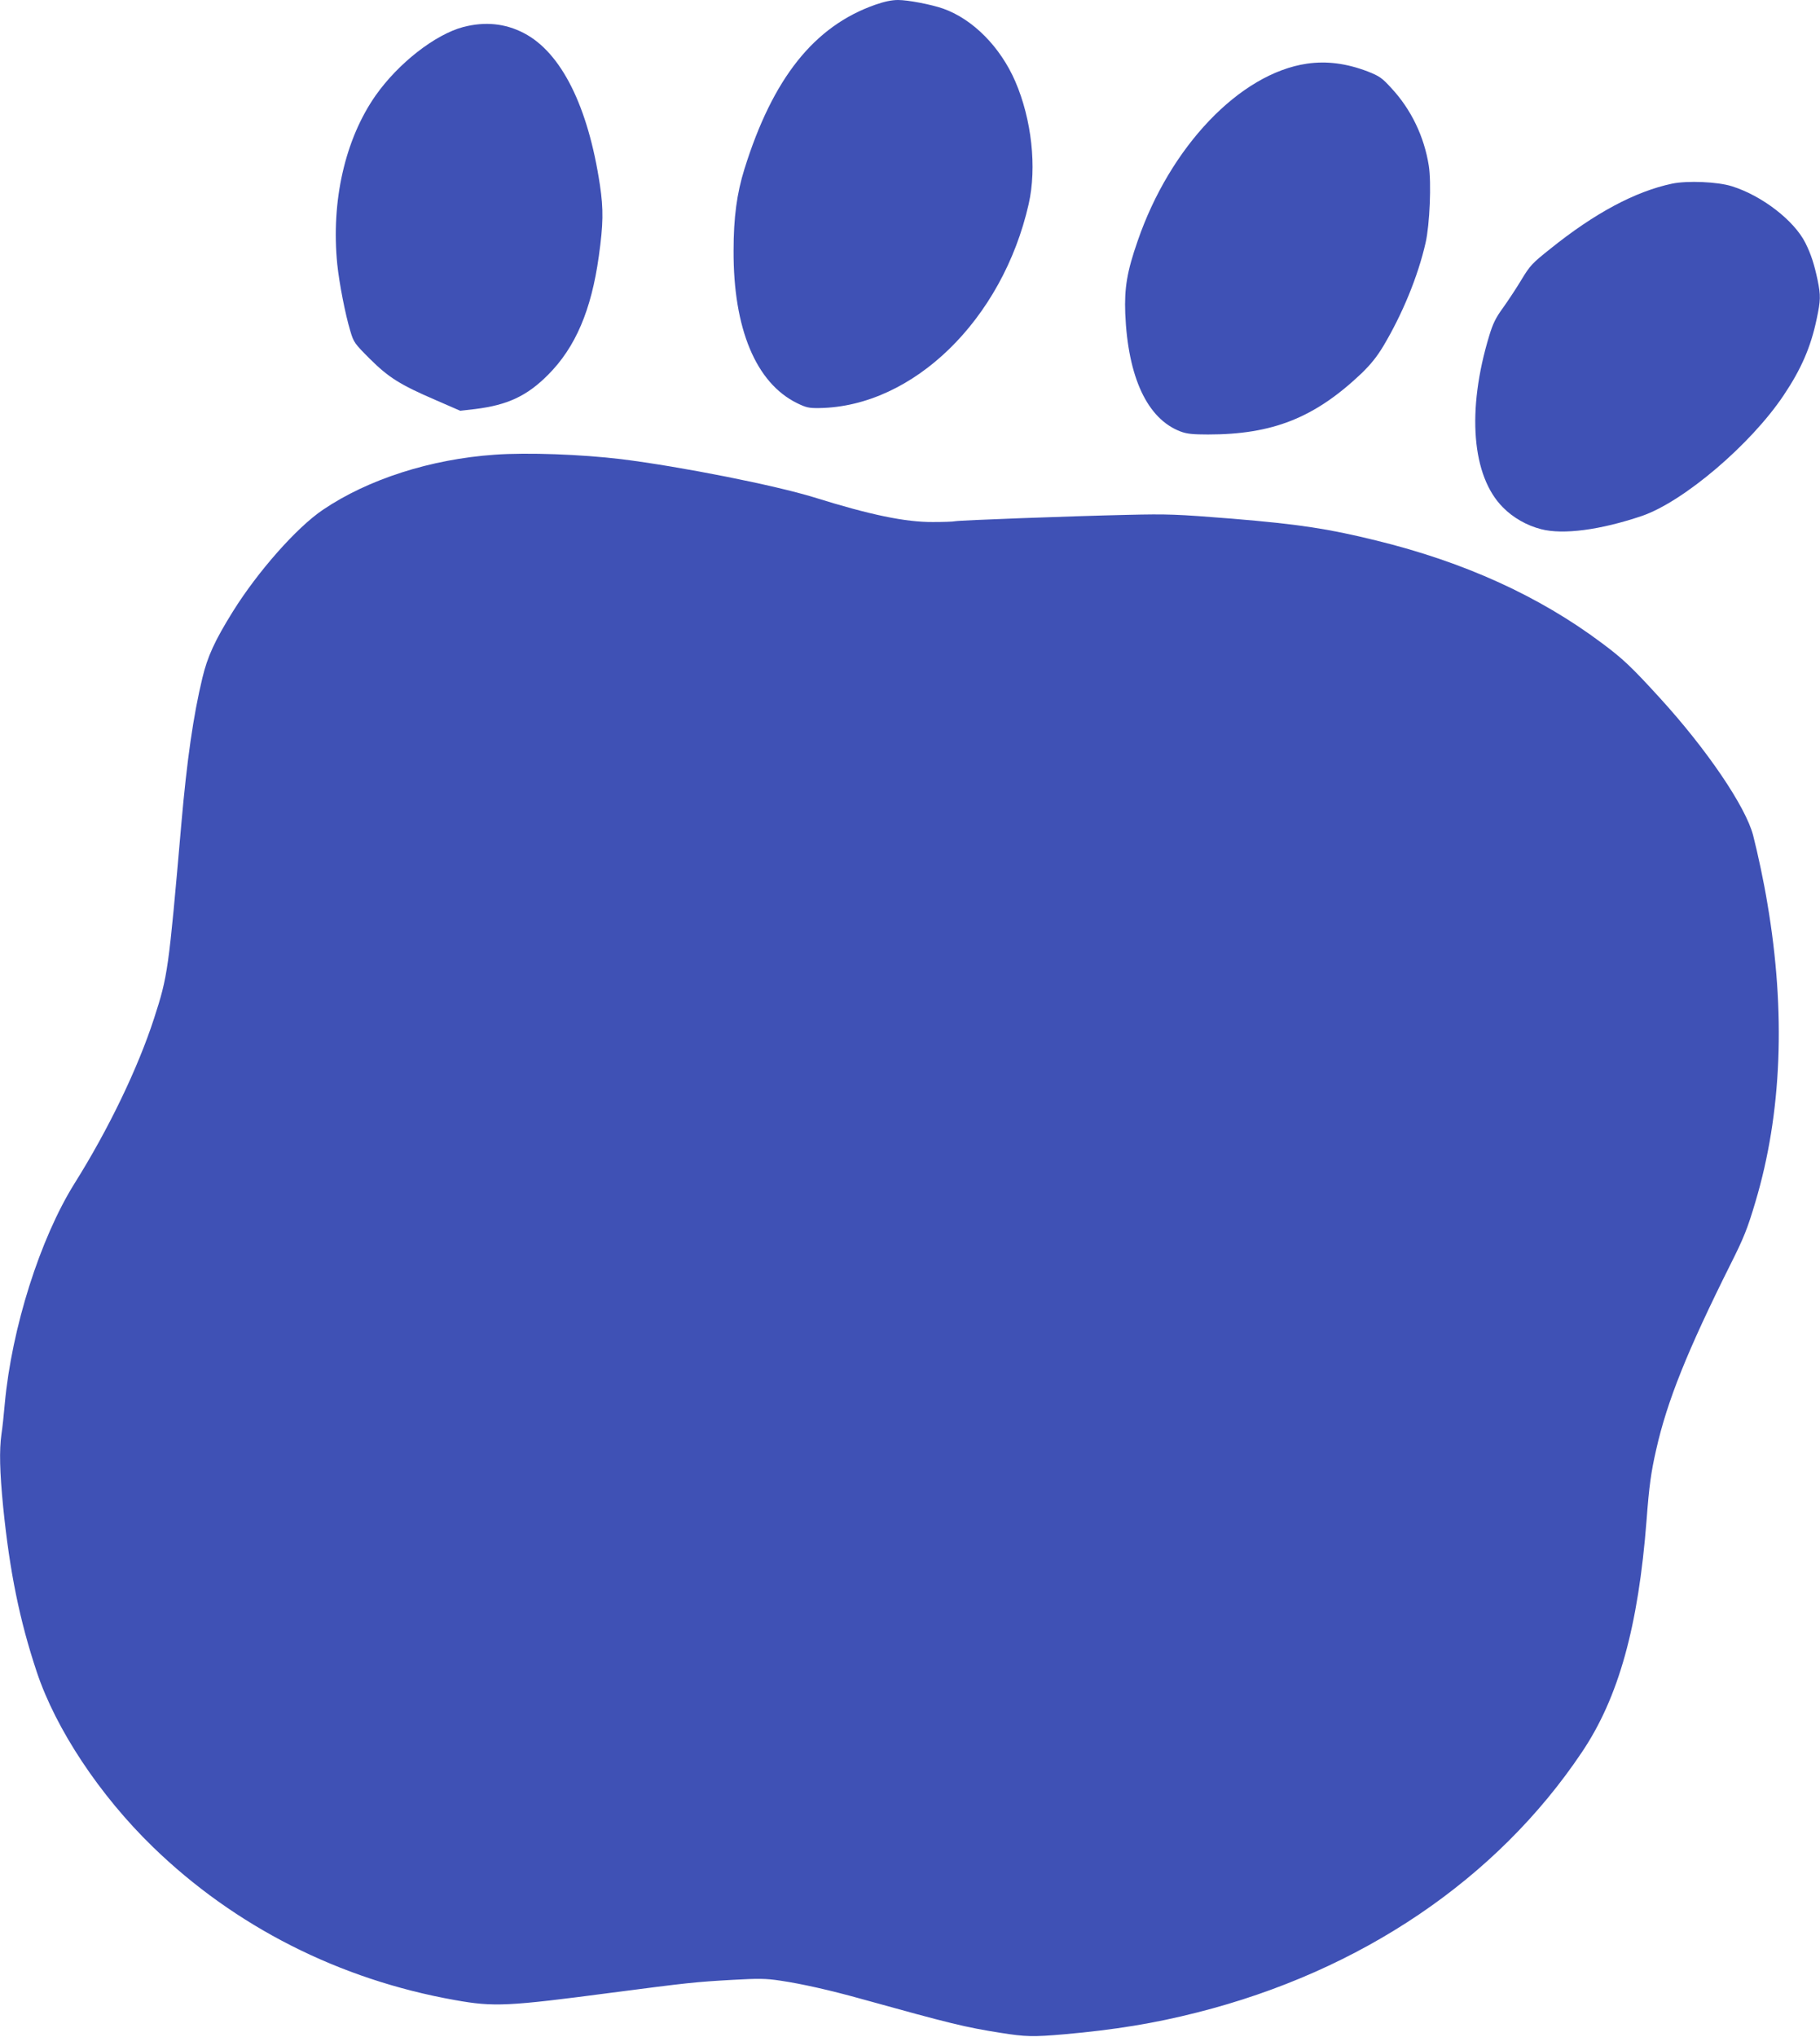 <?xml version="1.0" standalone="no"?>
<!DOCTYPE svg PUBLIC "-//W3C//DTD SVG 20010904//EN"
 "http://www.w3.org/TR/2001/REC-SVG-20010904/DTD/svg10.dtd">
<svg version="1.0" xmlns="http://www.w3.org/2000/svg"
 width="1144pt" height="1280pt" viewBox="0 0 1144 1280"
 preserveAspectRatio="xMidYMid meet">
<g transform="translate(0,1280) scale(0.1,-0.1)"
fill="#3f51b5" stroke="none">
<path d="M5501 12770 c-384 -135 -644 -462 -822 -1033 -47 -151 -68 -303 -68
-512 -2 -489 140 -831 399 -958 57 -28 75 -32 140 -31 590 9 1151 555 1316
1282 52 230 19 531 -84 770 -94 217 -267 392 -454 458 -75 26 -220 54 -283 54
-40 0 -87 -10 -144 -30z"/>
<path d="M2911 12630 c-176 -47 -407 -227 -550 -430 -192 -274 -281 -664 -241
-1061 13 -122 50 -313 82 -419 21 -71 27 -79 123 -175 118 -117 189 -162 414
-259 l154 -67 95 11 c202 25 325 82 457 215 172 172 272 406 319 745 28 201
30 293 7 447 -74 494 -243 833 -478 955 -117 61 -244 74 -382 38z"/>
<path d="M8215 12400 c-422 -62 -860 -521 -1064 -1114 -67 -192 -84 -296 -78
-456 17 -402 139 -662 347 -741 39 -15 77 -19 173 -19 406 0 669 104 963 382
59 57 98 105 139 173 121 203 218 439 266 650 26 114 37 377 20 484 -29 183
-111 354 -236 488 -58 64 -75 75 -148 104 -134 51 -258 67 -382 49z"/>
<path d="M10510 11646 c-231 -49 -485 -184 -766 -410 -112 -89 -127 -105 -179
-191 -31 -52 -84 -132 -116 -177 -47 -64 -65 -101 -88 -177 -143 -470 -110
-884 87 -1080 63 -64 149 -113 239 -136 138 -36 373 -5 633 83 261 89 685 449
892 759 110 164 170 302 207 478 25 118 26 147 6 245 -21 99 -41 162 -77 234
-71 141 -273 297 -463 356 -89 28 -279 36 -375 16z"/>
<path d="M3110 9943 c-403 -28 -796 -154 -1080 -346 -166 -112 -410 -389 -566
-639 -114 -183 -160 -284 -192 -418 -57 -237 -97 -515 -132 -915 -81 -929 -85
-956 -172 -1225 -101 -311 -285 -694 -499 -1035 -217 -347 -395 -908 -439
-1385 -6 -69 -15 -155 -21 -192 -14 -102 -11 -233 11 -458 41 -405 103 -711
211 -1035 120 -360 396 -776 730 -1100 515 -500 1172 -833 1898 -962 245 -44
331 -40 991 47 469 61 521 67 756 80 162 9 206 9 299 -5 135 -20 313 -60 510
-115 562 -156 653 -178 875 -213 157 -25 204 -26 400 -9 317 28 568 69 835
137 1029 260 1883 837 2418 1635 231 343 355 789 407 1460 16 213 28 300 60
440 69 307 196 623 470 1171 80 159 105 221 154 387 166 555 192 1191 75 1877
-22 134 -59 307 -89 425 -46 180 -291 541 -587 865 -180 197 -232 246 -365
345 -393 294 -862 508 -1418 644 -305 75 -486 102 -905 137 -351 28 -402 30
-660 24 -356 -8 -1053 -34 -1081 -40 -12 -3 -75 -5 -140 -5 -172 -1 -392 44
-747 155 -251 77 -836 193 -1212 240 -250 30 -590 43 -795 28z"/>
</g>
</svg>
